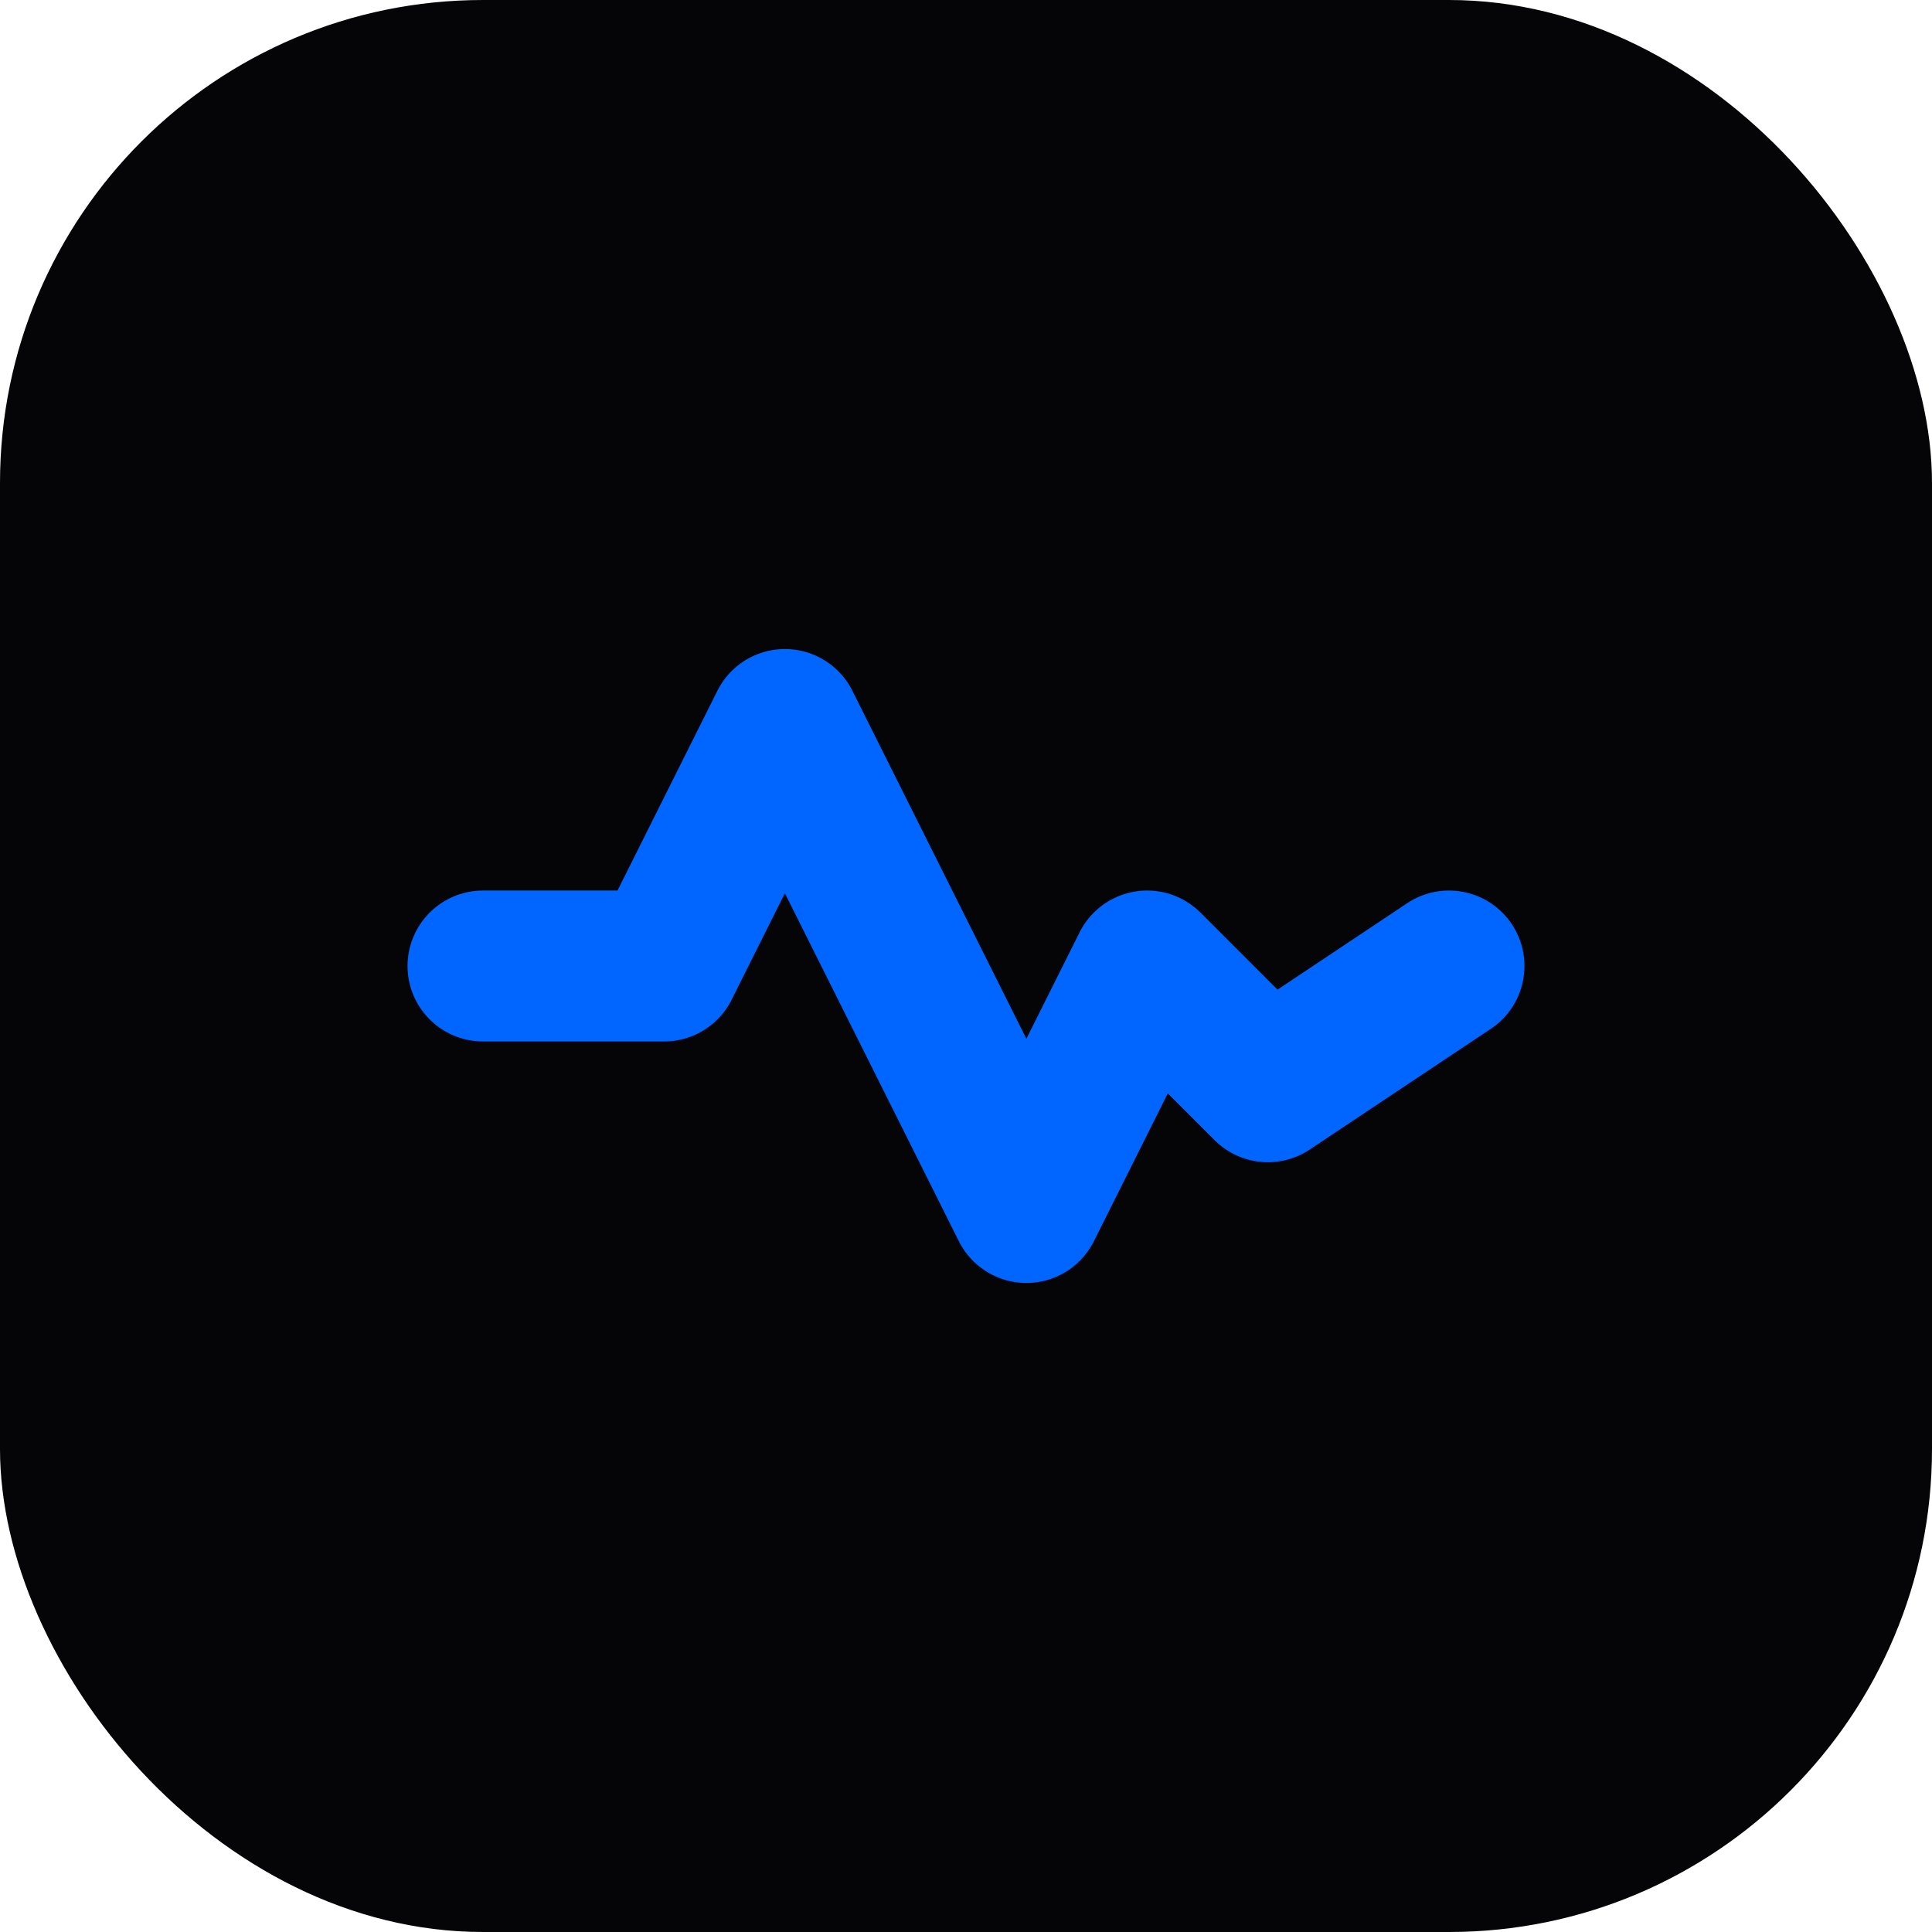 <svg width="32" height="32" viewBox="0 0 32 32" fill="none" xmlns="http://www.w3.org/2000/svg">
  <rect width="32" height="32" rx="8" fill="#050508"/>
  <path d="M8 16H11L13 12L17 20L19 16L21 18L24 16" stroke="#0066FF" stroke-width="2.5" stroke-linecap="round" stroke-linejoin="round"/>
</svg> 